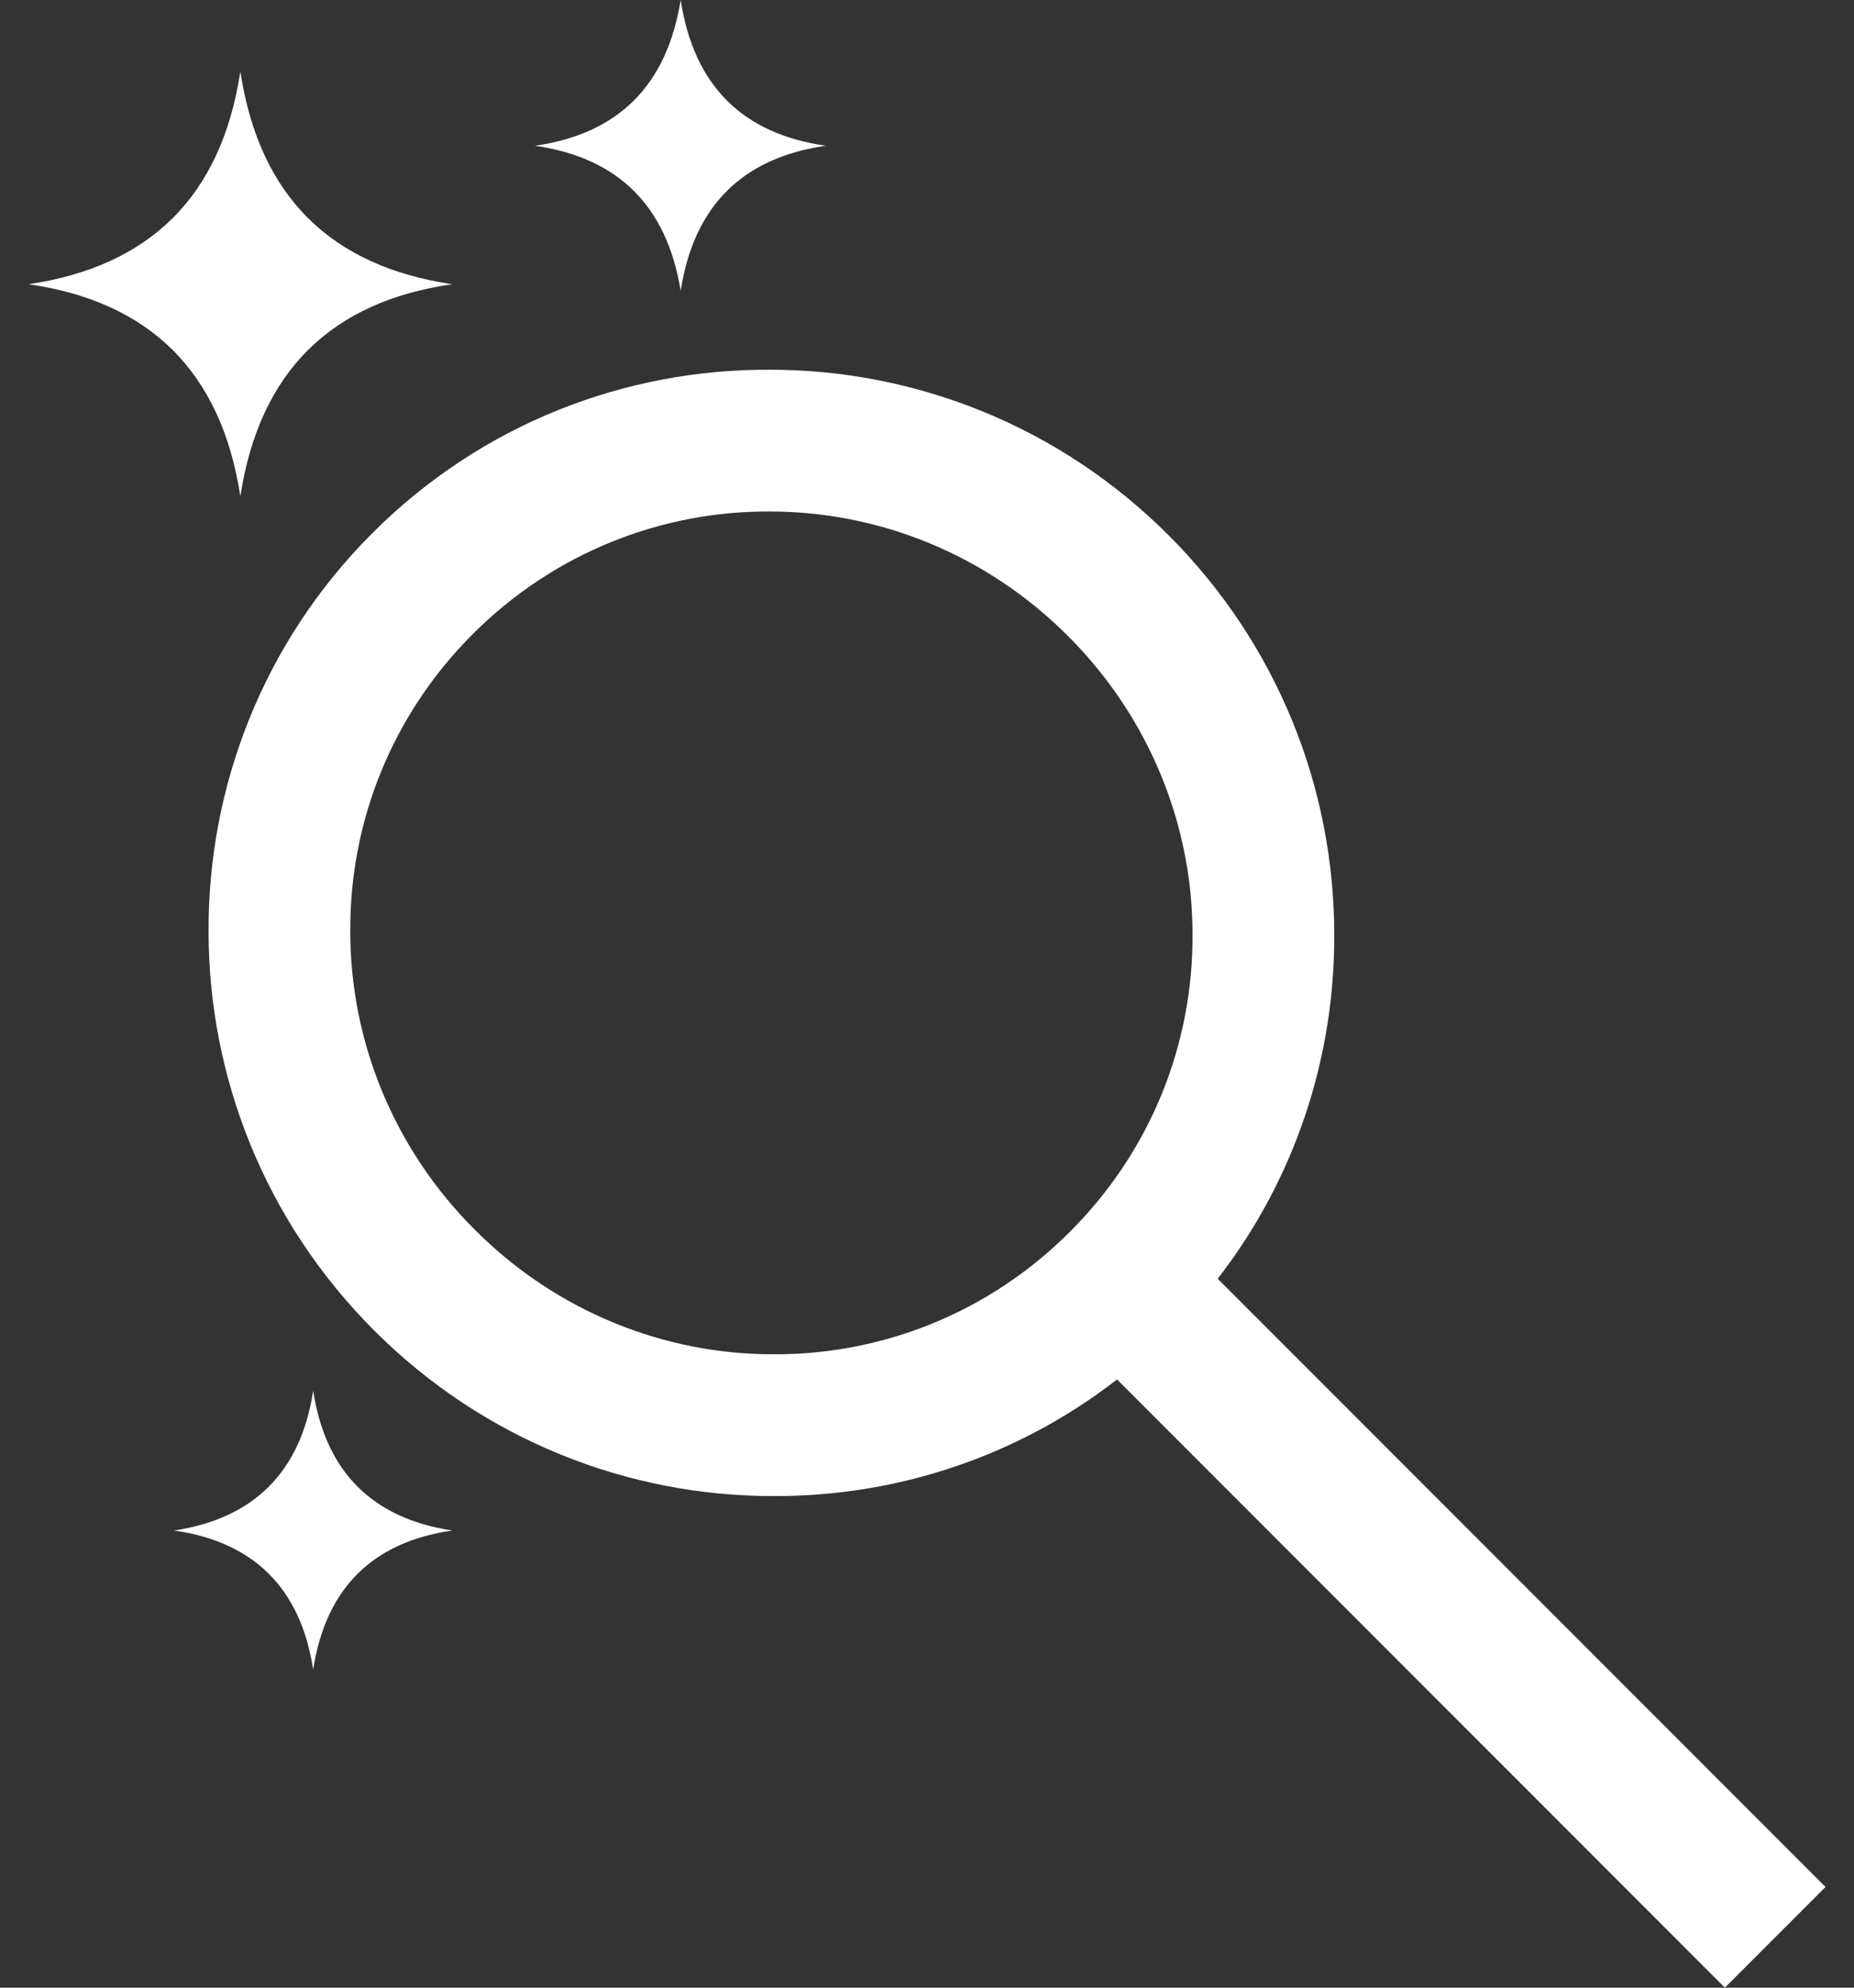 <svg width="28" height="30" viewBox="0 0 28 30" fill="none" xmlns="http://www.w3.org/2000/svg">
<rect x="0" y="0" width="28" height="30" fill="#333333" stroke="none"/>
<path fill-rule="evenodd" clip-rule="evenodd" d="M2.63 23.1C3.82 22.92 4.54 22.23 4.73 20.99C4.92 22.23 5.64 22.92 6.83 23.1C5.64 23.27 4.92 23.96 4.73 25.2C4.54 23.96 3.82 23.27 2.63 23.1ZM18.39 19.3L27.57 28.48L26.05 30L16.87 20.82C15.35 22 13.51 22.59 11.67 22.58C9.49 22.58 7.31 21.74 5.65 20.08C3.99 18.42 3.15 16.24 3.15 14.06C3.14 11.88 3.97 9.7 5.62 8.05C7.28 6.39 9.45 5.57 11.63 5.58C13.81 5.58 15.99 6.42 17.65 8.08C19.31 9.74 20.15 11.92 20.15 14.1C20.16 15.94 19.57 17.78 18.39 19.3ZM11.63 7.72C10.01 7.71 8.38 8.33 7.14 9.57C5.9 10.81 5.28 12.43 5.29 14.06C5.29 15.68 5.92 17.31 7.17 18.56C8.42 19.81 10.05 20.44 11.67 20.44C13.3 20.45 14.92 19.83 16.16 18.59C17.4 17.35 18.02 15.73 18.01 14.1C18.01 12.48 17.38 10.85 16.13 9.6C14.88 8.35 13.25 7.72 11.63 7.72ZM8.08 2.2C9.33 2.02 10.07 1.3 10.28 0C10.48 1.3 11.22 2.02 12.47 2.2C11.22 2.38 10.48 3.1 10.28 4.39C10.07 3.1 9.33 2.38 8.08 2.2ZM0.43 4.29C2.25 4.02 3.34 2.98 3.63 1.08C3.92 2.98 5.01 4.02 6.83 4.29C5.01 4.55 3.92 5.6 3.63 7.49C3.34 5.6 2.25 4.55 0.43 4.29Z" fill="white"/>
</svg>
